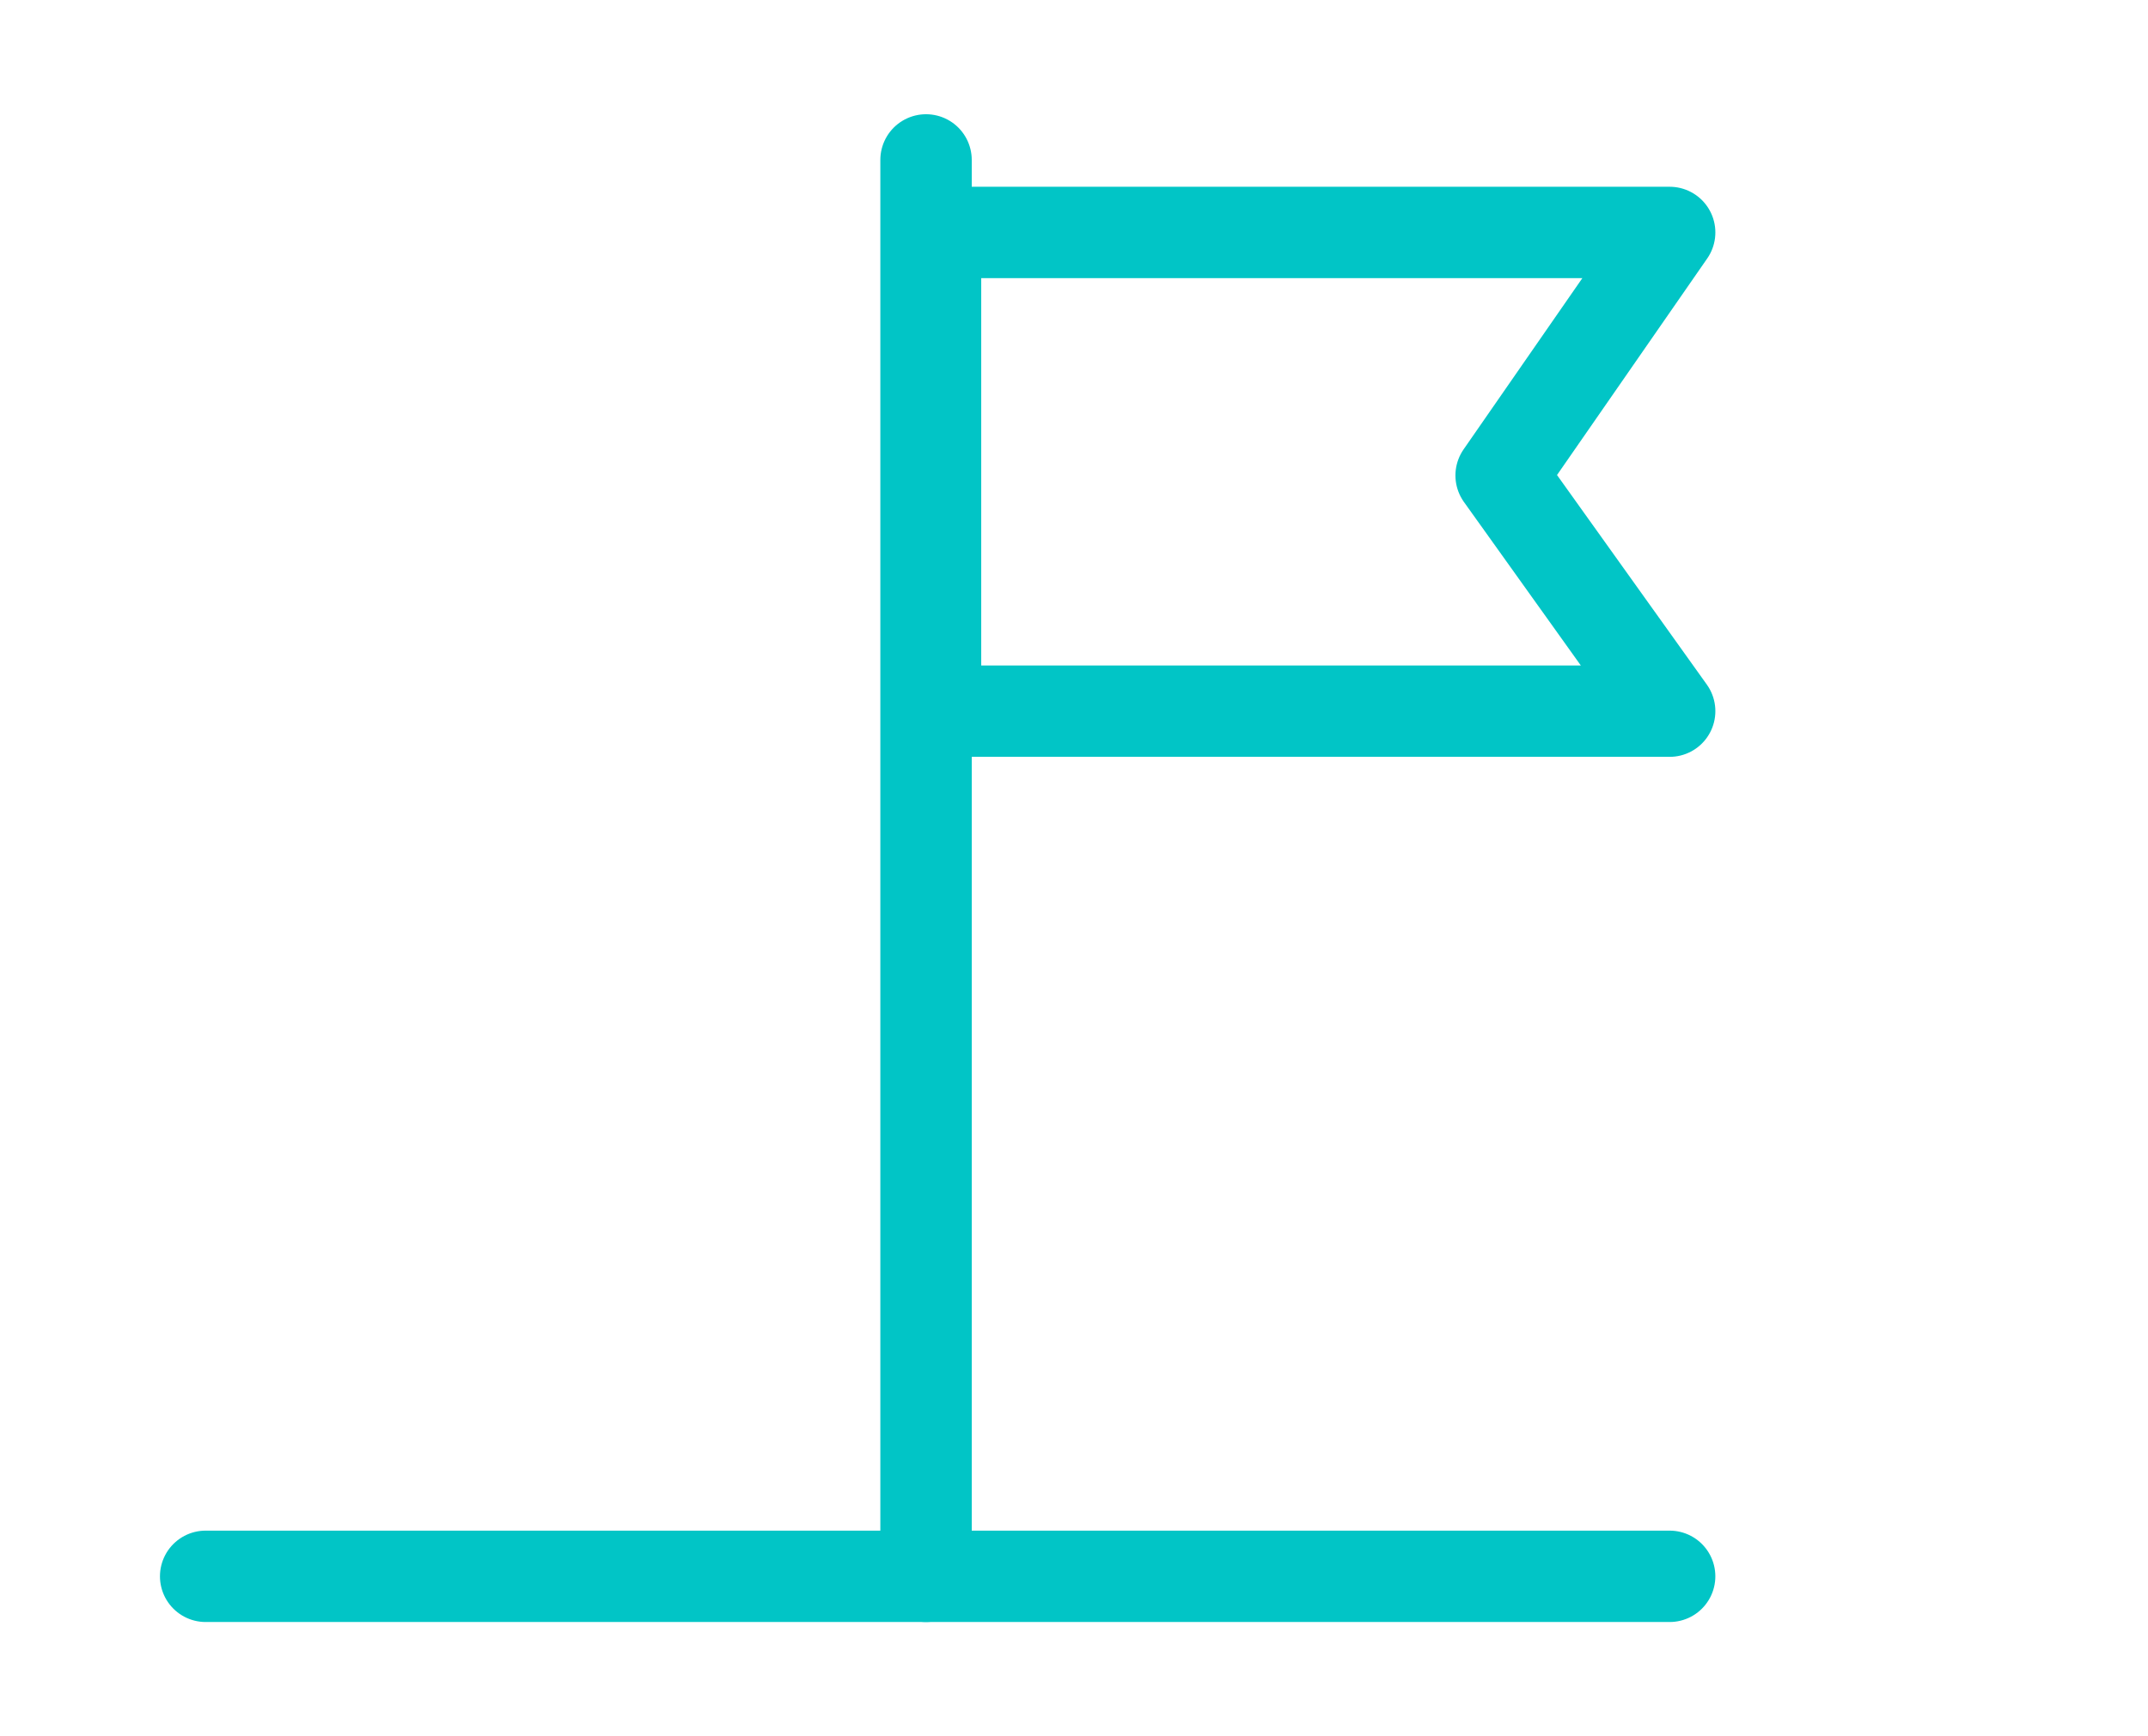 <svg xmlns="http://www.w3.org/2000/svg" width="94" height="76" viewBox="0 0 94 76"><g id="icon-vision" transform="translate(14737 10656)"><rect id="Rect&#xE1;ngulo_1189" data-name="Rect&#xE1;ngulo 1189" width="94" height="76" transform="translate(-14737 -10656)" fill="#fff" opacity="0"></rect><g id="Grupo_1174" data-name="Grupo 1174" transform="translate(-15159.754 -11688.873)"><g id="Grupo_1173" data-name="Grupo 1173" transform="translate(463.279 1039.873)"><line id="L&#xED;nea_114" data-name="L&#xED;nea 114" y2="62" stroke-width="4" stroke="#01c5c6" stroke-linecap="round" stroke-linejoin="round" fill="none"></line><path id="Trazado_1315" data-name="Trazado 1315" d="M503.534,1064.695H471.407v-20.954h32.127l-7.375,10.636Z" transform="translate(-470.992 -1040.566)" fill="none" stroke="#01c5c6" stroke-linecap="round" stroke-linejoin="round" stroke-width="4"></path></g><line id="L&#xED;nea_115" data-name="L&#xED;nea 115" x2="64.066" transform="translate(431.754 1101.873)" fill="none" stroke="#01c5c6" stroke-linecap="round" stroke-linejoin="round" stroke-width="4"></line></g></g></svg>